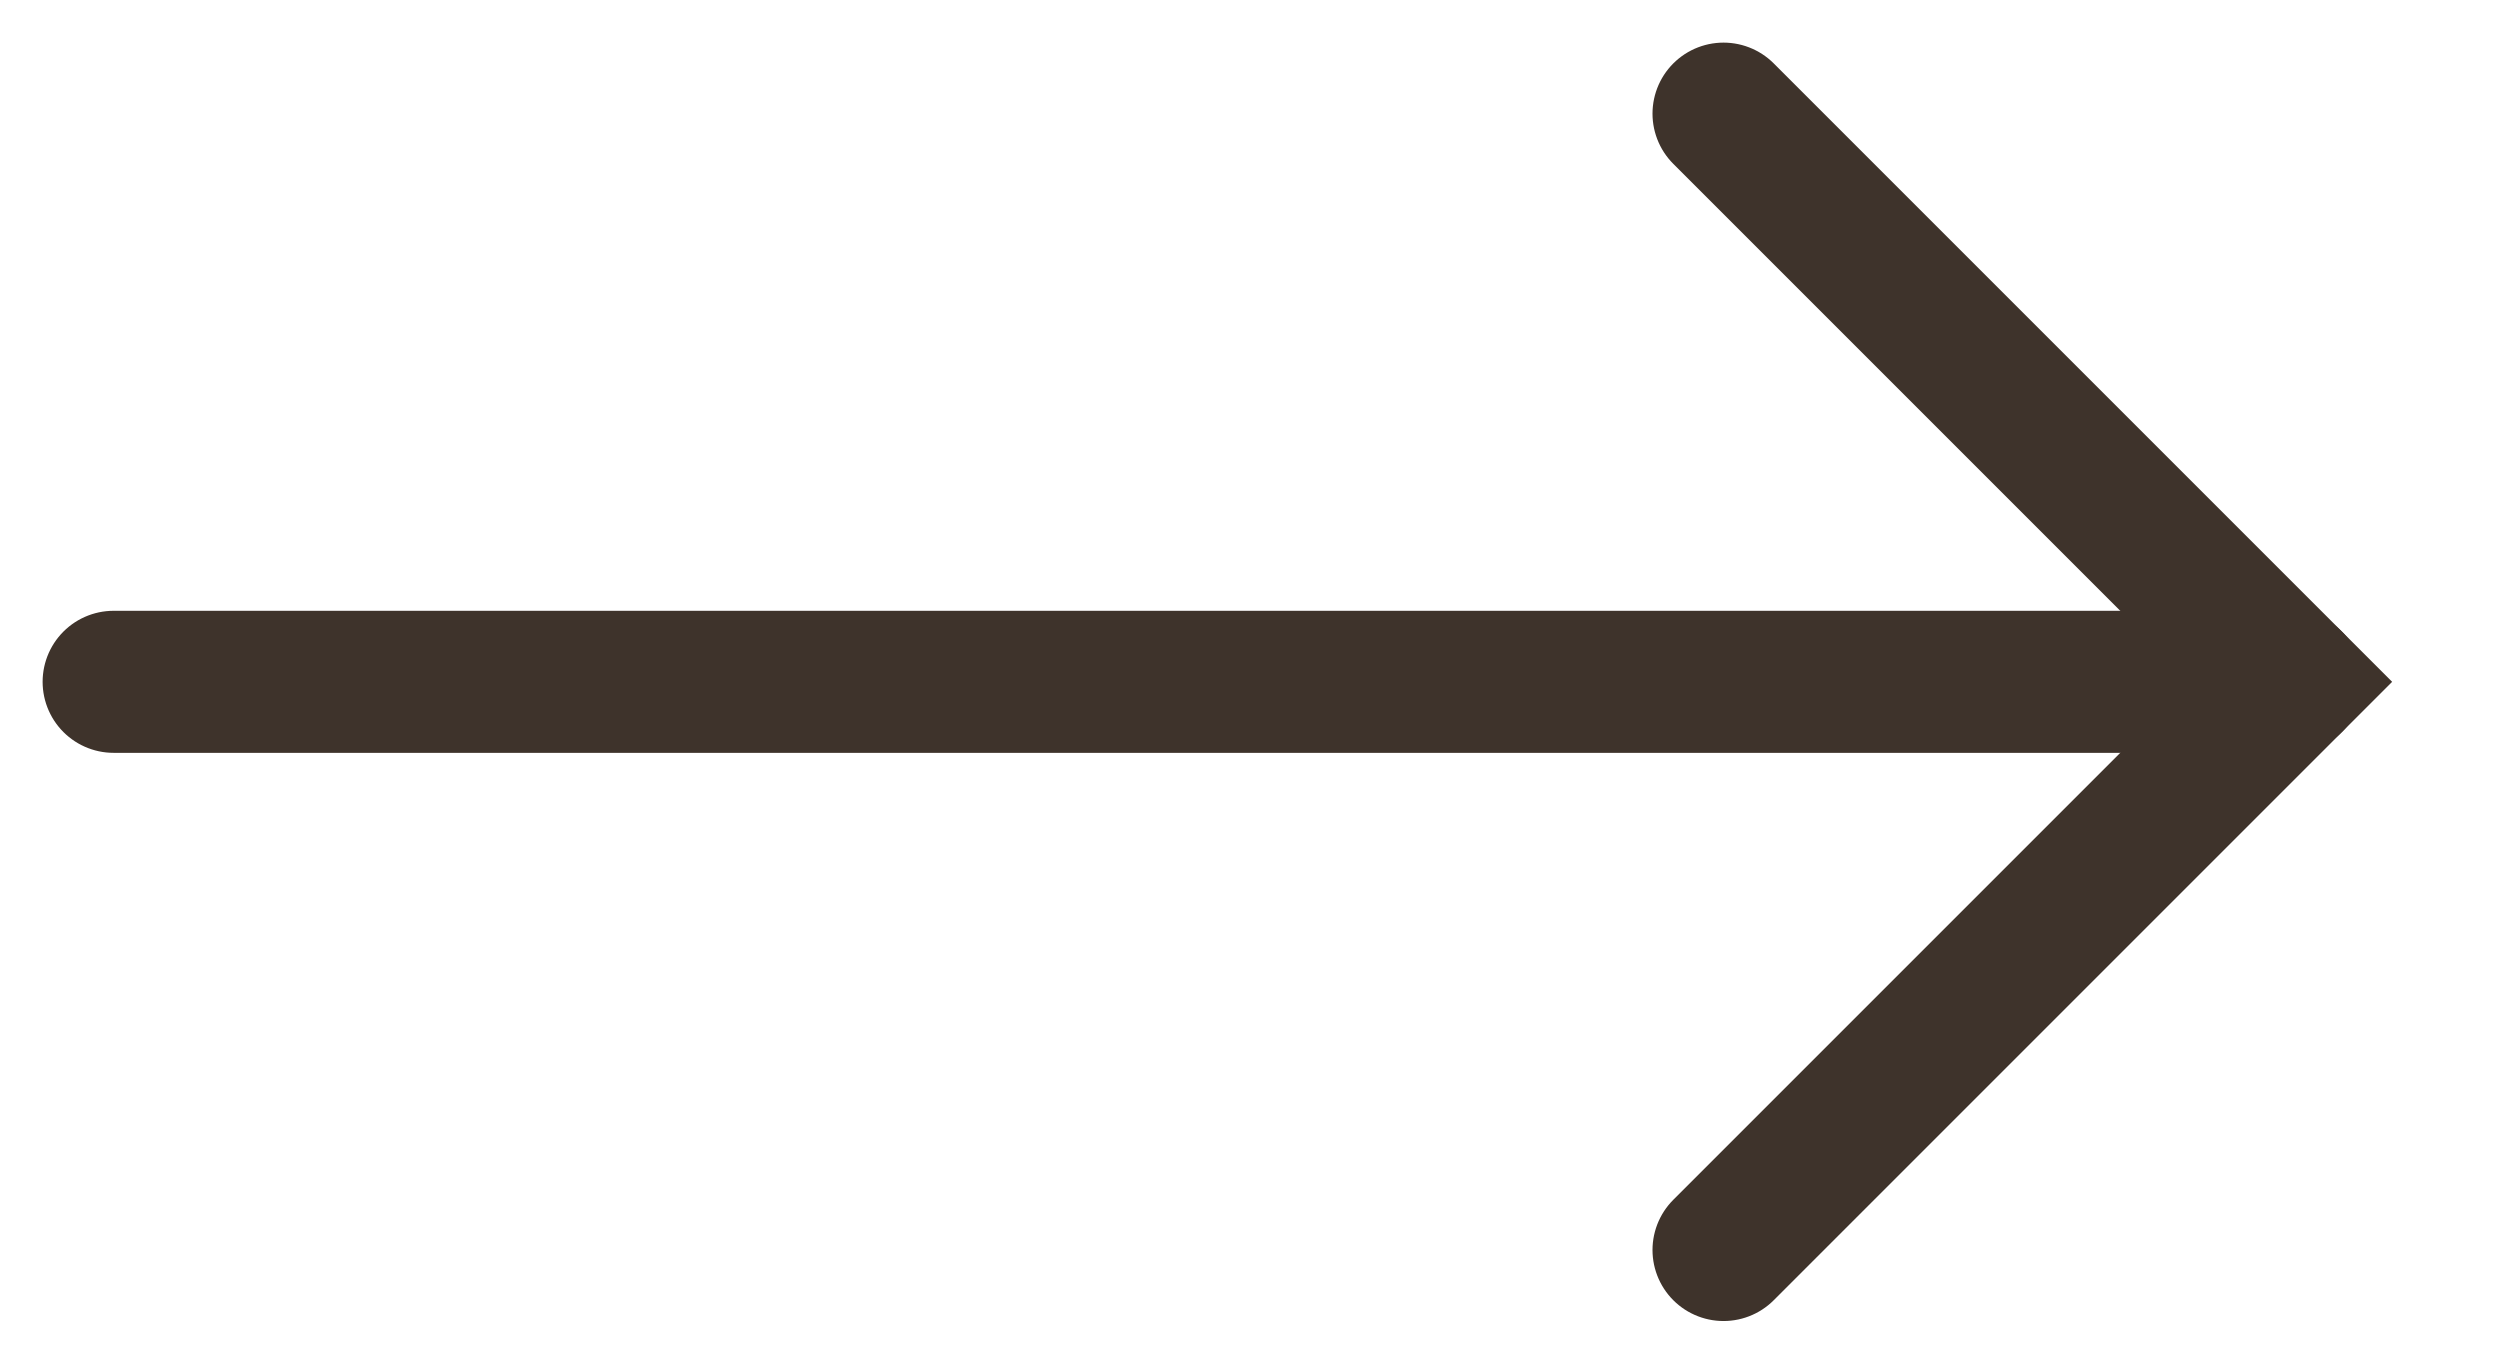 <svg width="22" height="12" viewBox="0 0 22 12" fill="none" xmlns="http://www.w3.org/2000/svg">
<path d="M15.167 1L20.167 6L15.167 11" stroke="#3E332B" stroke-width="1.25" stroke-linecap="round"/>
<path d="M20.167 6H1" stroke="#3E332B" stroke-width="1.25" stroke-linecap="round"/>
</svg>
